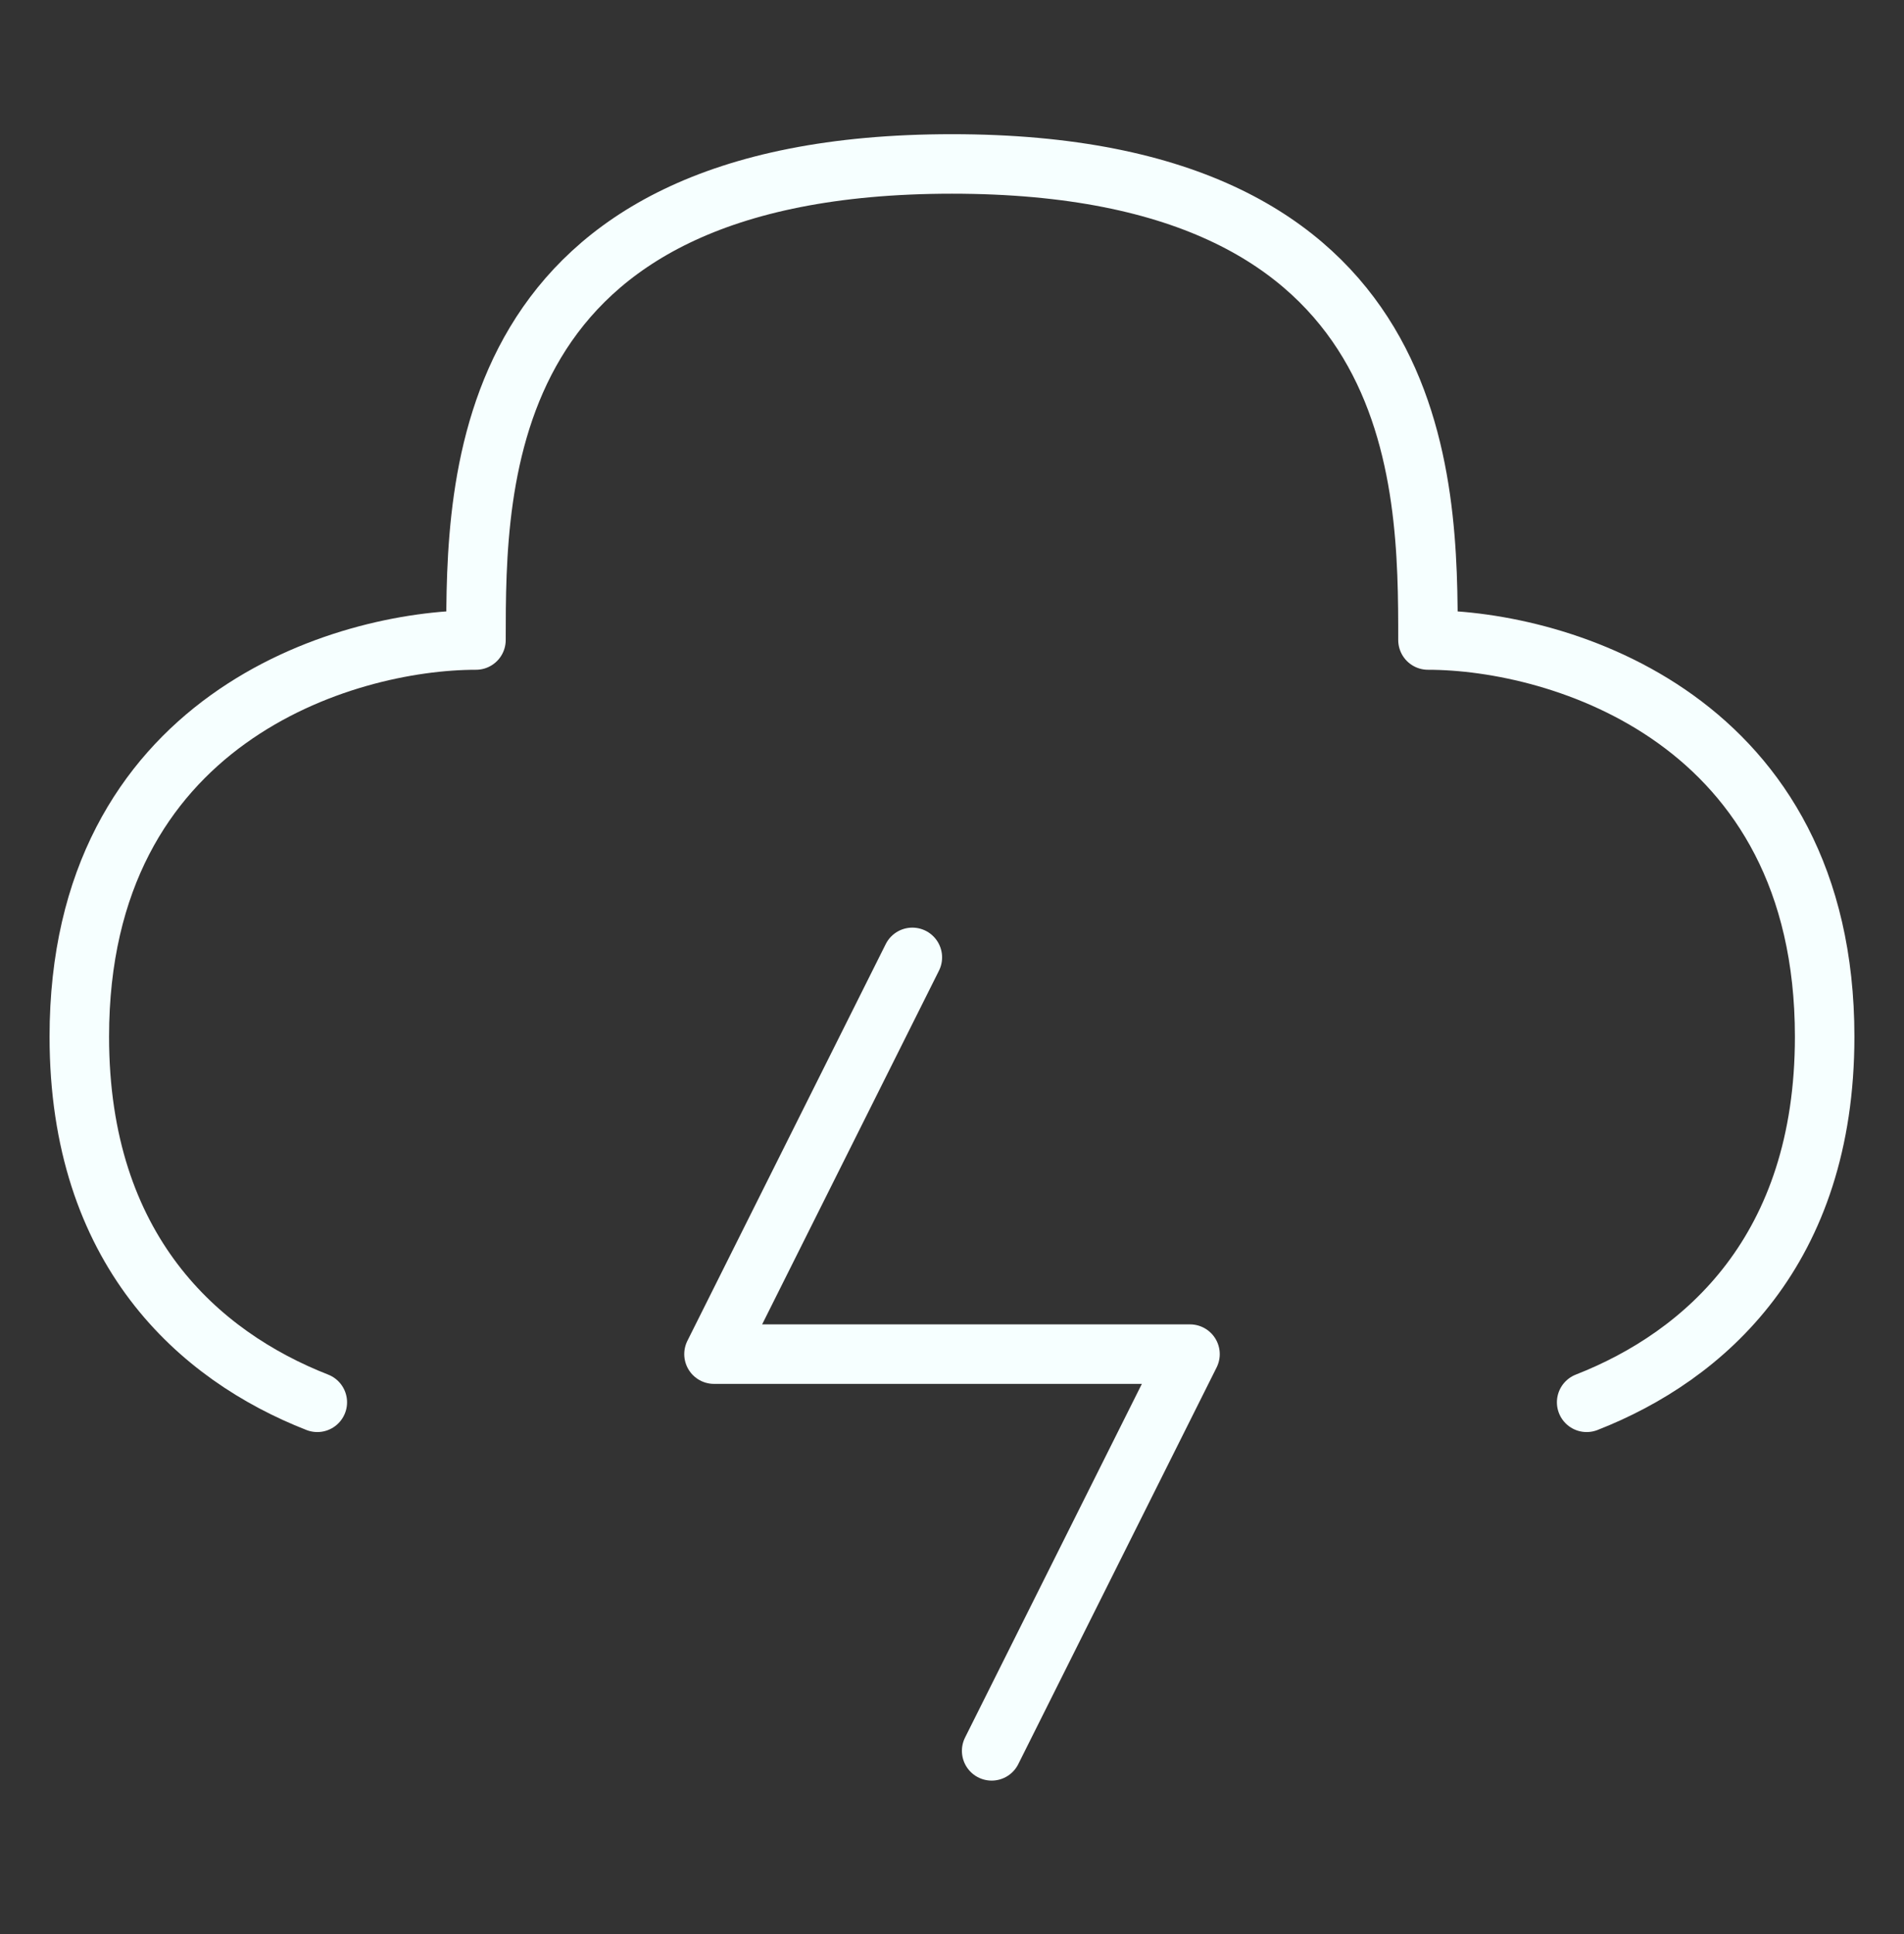 <svg
  width="64"
  height="65"
  viewBox="0 0 64 65"
  fill="none"
  xmlns="http://www.w3.org/2000/svg"
>
  <rect x="0" y="0" width="64" height="65" fill="#333333" stroke="none"/>
  <path
    d="M30.667 32.176L24 45.51H40L33.333 58.843"
    stroke="#F6FFFF"
    stroke-width="2"
    stroke-linecap="round"
    stroke-linejoin="round"
  />
  <path
    d="M53.333 47.129C57.316 45.569 61.333 42.013 61.333 34.843C61.333 24.176 52.444 21.51 47.999 21.51C47.999 16.176 47.999 5.51 31.999 5.51C15.999 5.51 15.999 16.176 15.999 21.51C11.555 21.51 2.666 24.176 2.666 34.843C2.666 42.013 6.683 45.569 10.666 47.129"
    stroke="#F6FFFF"
    stroke-width="2"
    stroke-linecap="round"
    stroke-linejoin="round"
  />
</svg>
